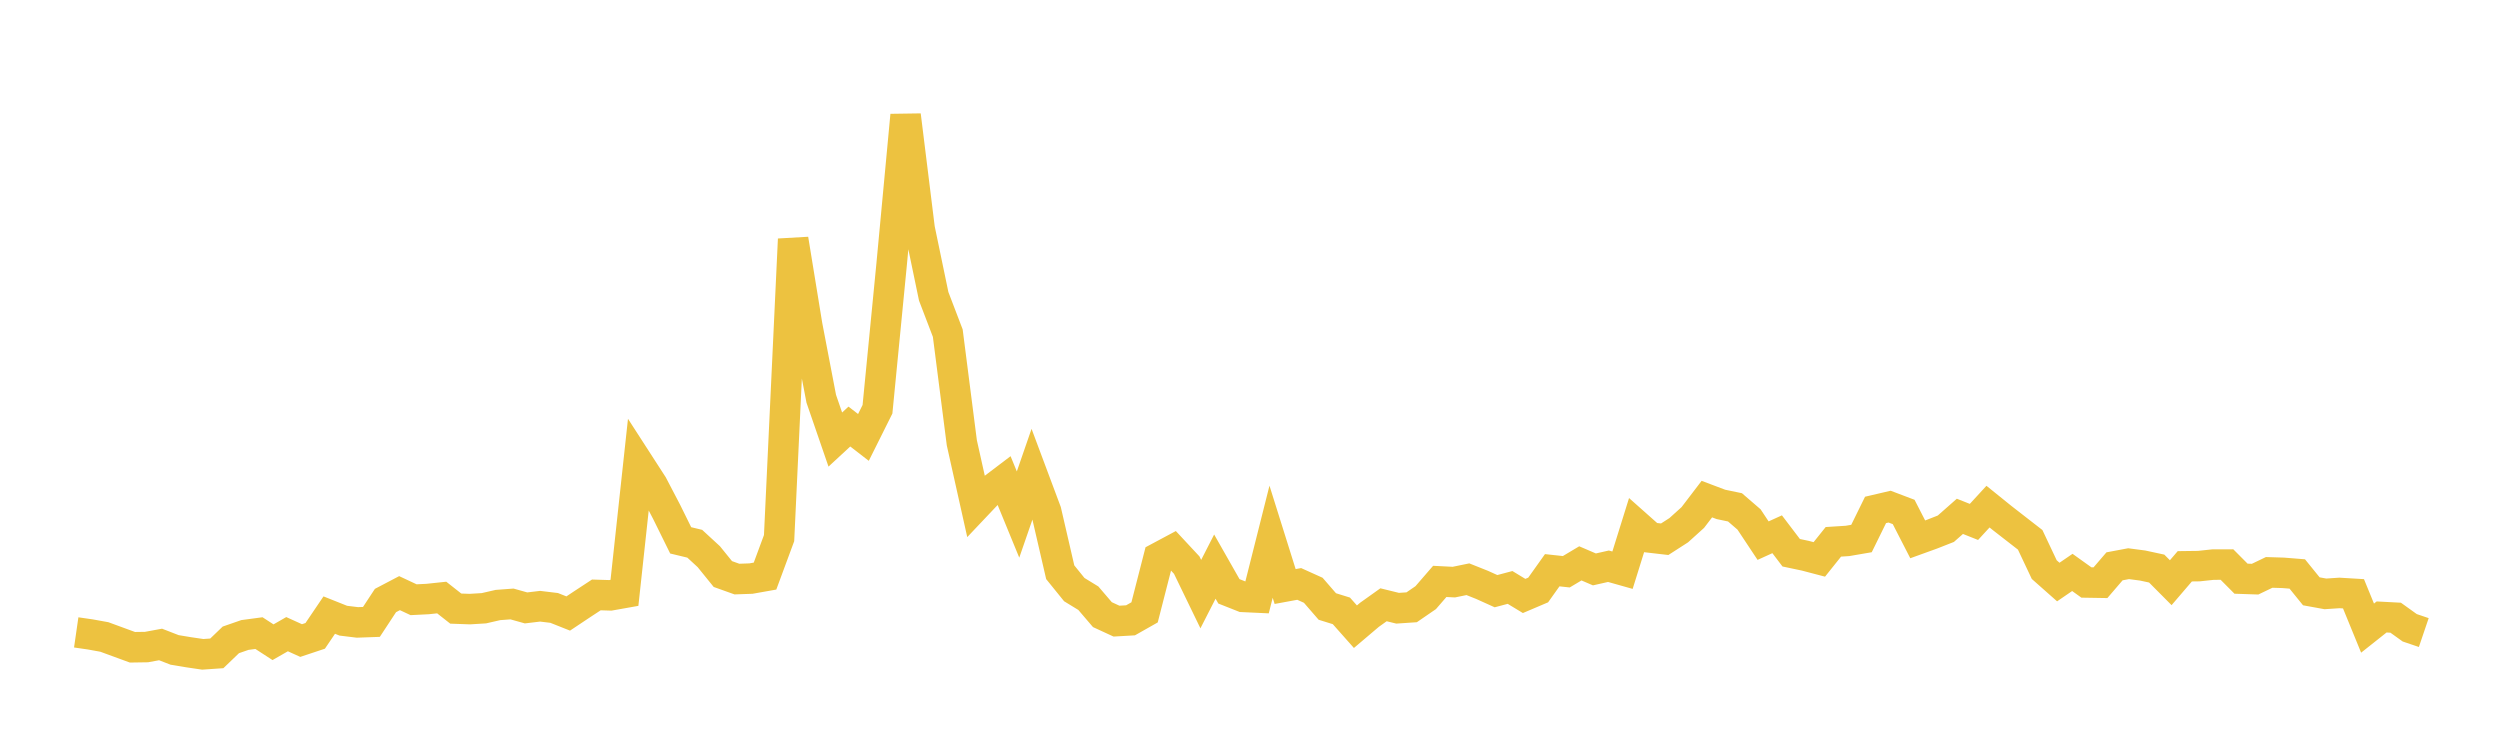 <svg width="164" height="48" xmlns="http://www.w3.org/2000/svg" xmlns:xlink="http://www.w3.org/1999/xlink"><path fill="none" stroke="rgb(237,194,64)" stroke-width="2" d="M5,41.485L5.922,41.618L6.844,41.785L7.766,42.123L8.689,42.461L9.611,42.447L10.533,42.277L11.455,42.635L12.377,42.788L13.299,42.924L14.222,42.861L15.144,41.975L16.066,41.655L16.988,41.532L17.91,42.13L18.832,41.602L19.754,42.02L20.677,41.712L21.599,40.35L22.521,40.717L23.443,40.83L24.365,40.797L25.287,39.394L26.21,38.91L27.132,39.342L28.054,39.296L28.976,39.198L29.898,39.924L30.82,39.957L31.743,39.901L32.665,39.689L33.587,39.62L34.509,39.879L35.431,39.769L36.353,39.88L37.275,40.246L38.198,39.631L39.12,39.027L40.042,39.055L40.964,38.891L41.886,30.385L42.808,31.813L43.731,33.579L44.653,35.447L45.575,35.669L46.497,36.518L47.419,37.657L48.341,37.987L49.263,37.955L50.186,37.791L51.108,35.3L52.03,15.692L52.952,21.346L53.874,26.158L54.796,28.835L55.719,27.982L56.641,28.695L57.563,26.847L58.485,17.402L59.407,7.56L60.329,15.007L61.251,19.44L62.174,21.853L63.096,29.048L64.018,33.181L64.94,32.207L65.862,31.508L66.784,33.754L67.707,31.085L68.629,33.55L69.551,37.539L70.473,38.678L71.395,39.242L72.317,40.32L73.24,40.746L74.162,40.693L75.084,40.171L76.006,36.574L76.928,36.081L77.85,37.072L78.772,38.974L79.695,37.169L80.617,38.791L81.539,39.156L82.461,39.199L83.383,35.537L84.305,38.476L85.228,38.306L86.15,38.722L87.072,39.786L87.994,40.073L88.916,41.112L89.838,40.33L90.76,39.673L91.683,39.9L92.605,39.838L93.527,39.205L94.449,38.14L95.371,38.187L96.293,37.997L97.216,38.365L98.138,38.781L99.06,38.536L99.982,39.095L100.904,38.703L101.826,37.407L102.749,37.507L103.671,36.957L104.593,37.353L105.515,37.145L106.437,37.405L107.359,34.448L108.281,35.267L109.204,35.374L110.126,34.781L111.048,33.949L111.97,32.741L112.892,33.089L113.814,33.281L114.737,34.077L115.659,35.466L116.581,35.047L117.503,36.26L118.425,36.455L119.347,36.697L120.269,35.544L121.192,35.485L122.114,35.327L123.036,33.451L123.958,33.235L124.88,33.585L125.802,35.381L126.725,35.047L127.647,34.685L128.569,33.872L129.491,34.238L130.413,33.235L131.335,33.979L132.257,34.696L133.18,35.413L134.102,37.366L135.024,38.182L135.946,37.551L136.868,38.211L137.79,38.226L138.713,37.151L139.635,36.978L140.557,37.099L141.479,37.298L142.401,38.225L143.323,37.149L144.246,37.137L145.168,37.038L146.09,37.035L147.012,37.962L147.934,37.993L148.856,37.55L149.778,37.578L150.701,37.652L151.623,38.79L152.545,38.958L153.467,38.897L154.389,38.952L155.311,41.205L156.234,40.473L157.156,40.521L158.078,41.183L159,41.496"></path></svg>